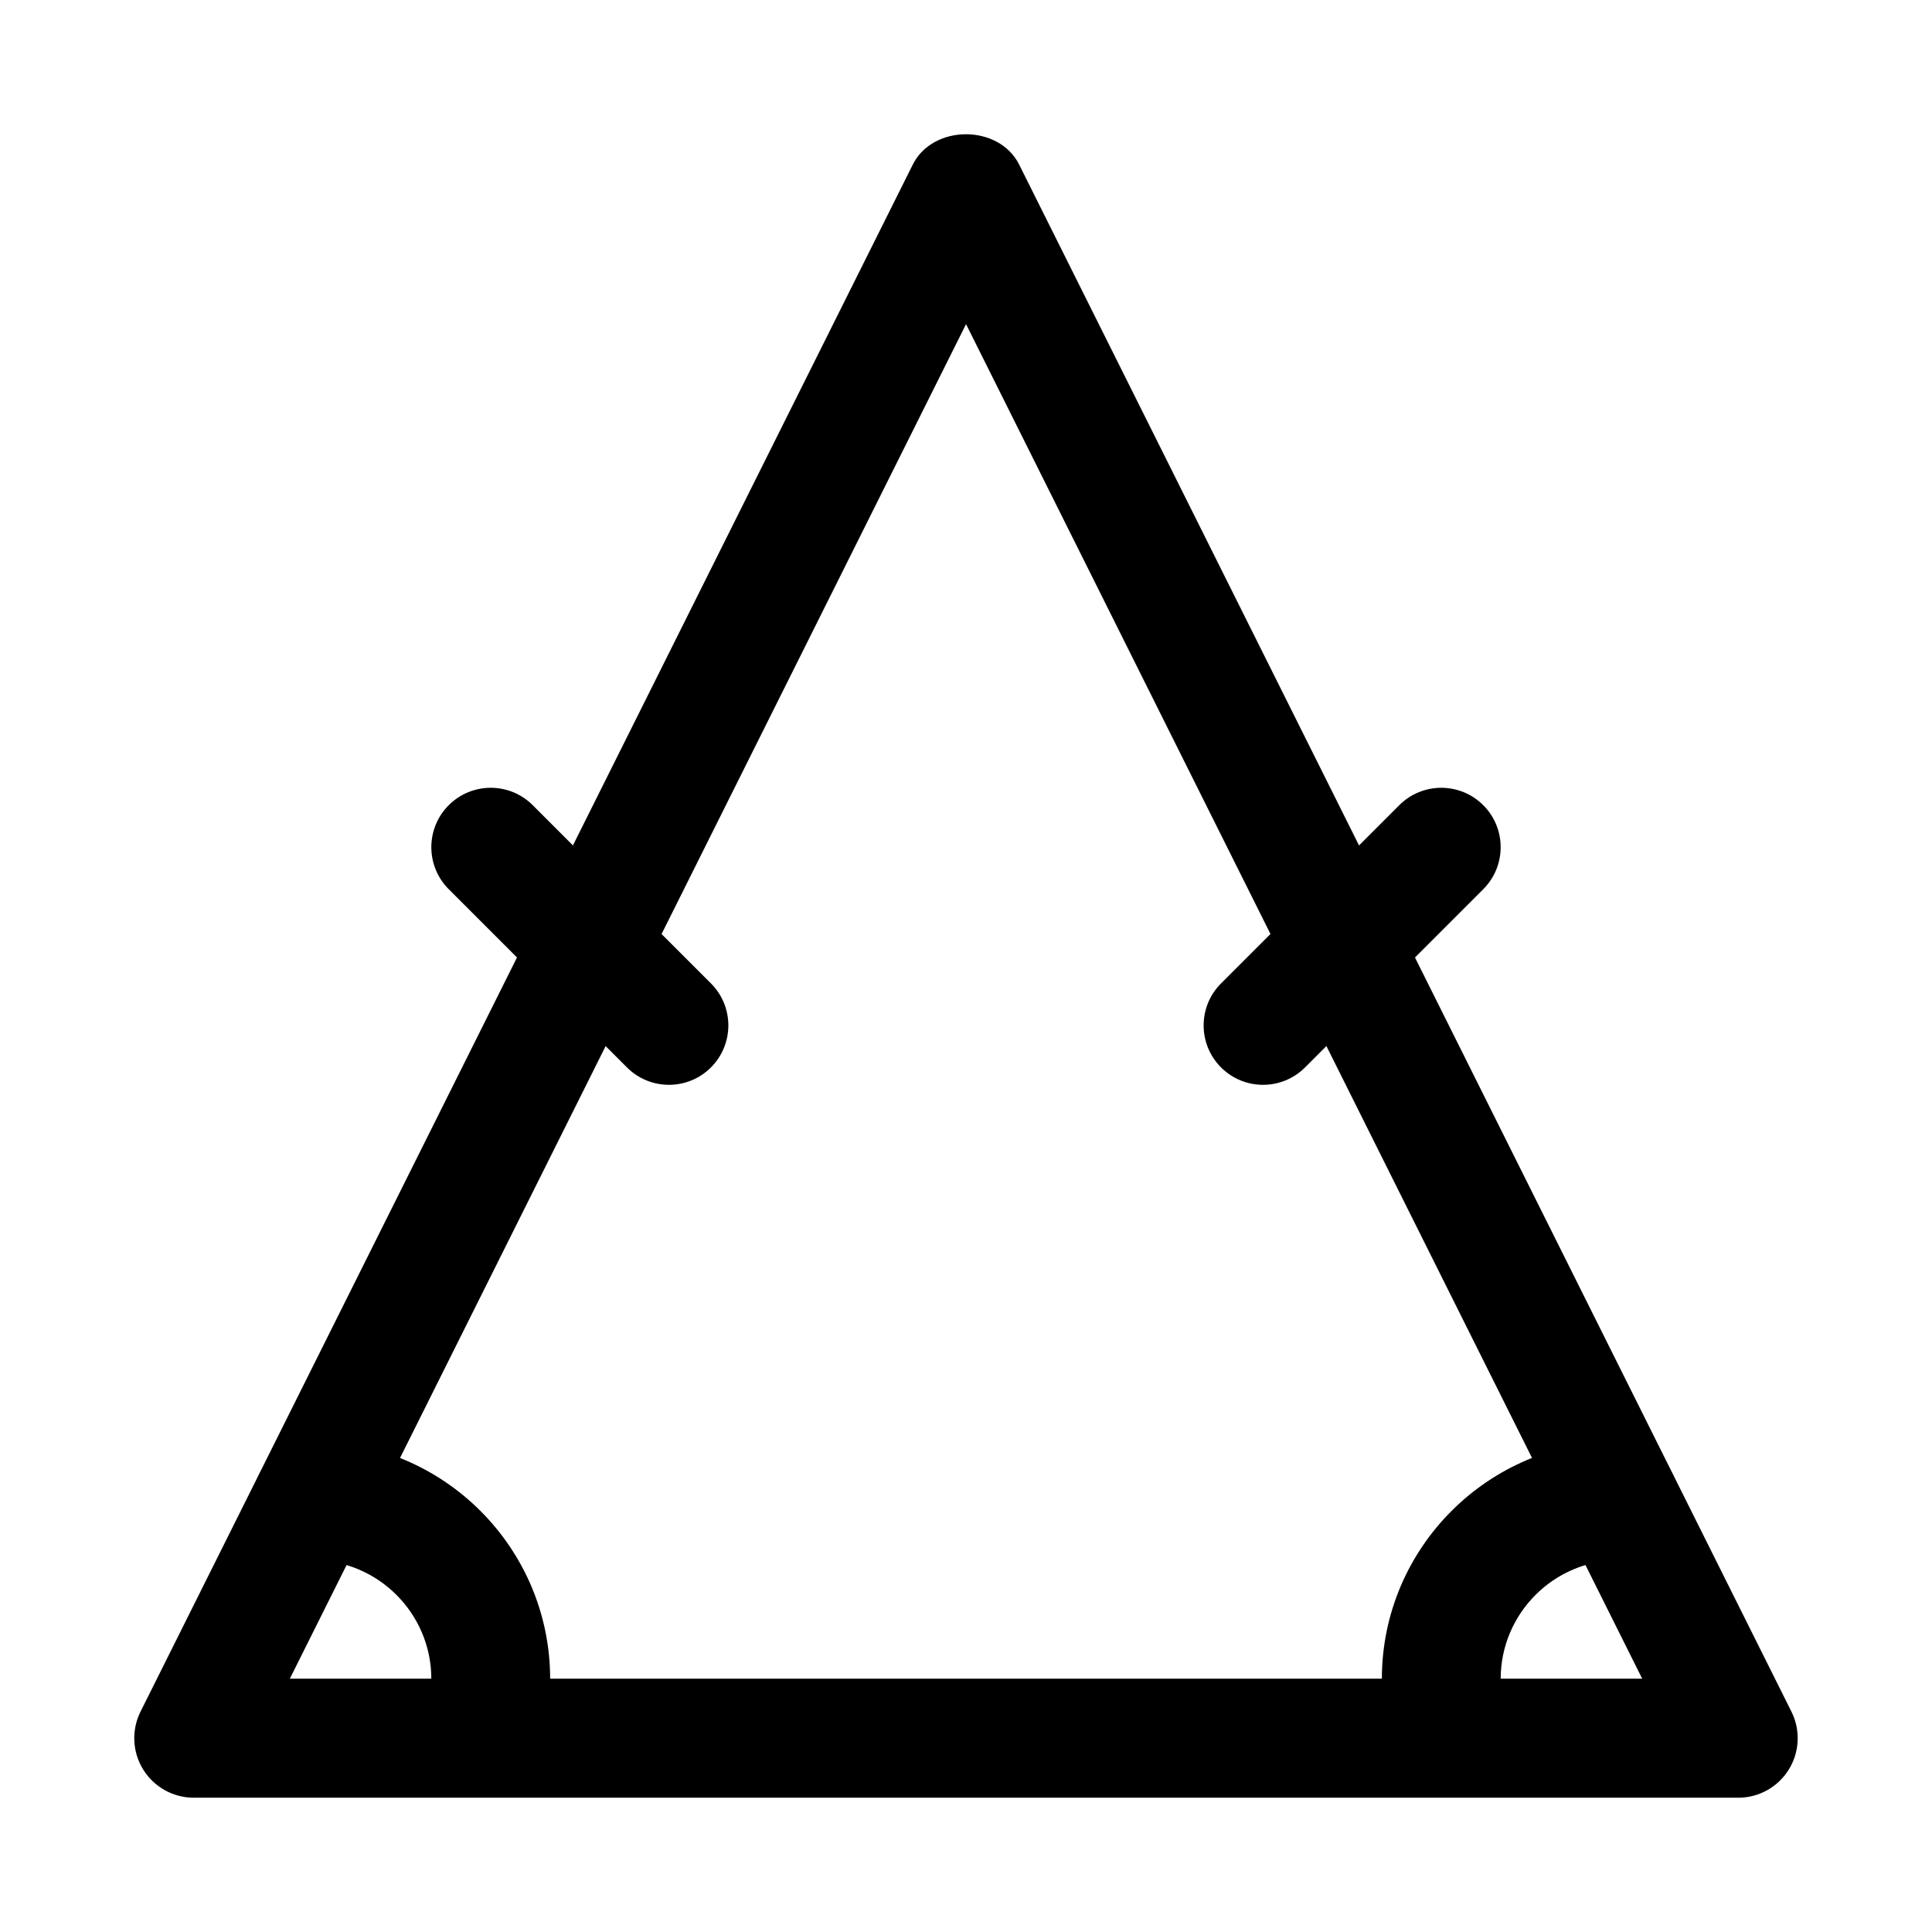 <?xml version="1.0" encoding="UTF-8"?>
<!-- Uploaded to: ICON Repo, www.iconrepo.com, Generator: ICON Repo Mixer Tools -->
<svg fill="#000000" width="800px" height="800px" version="1.1" viewBox="144 144 512 512" xmlns="http://www.w3.org/2000/svg">
 <g>
  <path d="m604.67 620.41h-409.34c-5.457 0-10.516-2.832-13.391-7.477-2.875-4.652-3.137-10.457-0.691-15.348l204.66-409.99c5.352-10.688 22.816-10.688 28.168 0l204.67 410c2.445 4.891 2.184 10.695-0.691 15.348-2.875 4.641-7.934 7.473-13.391 7.473zm-383.86-31.539h358.39l-179.19-358.97z"/>
  <path d="m274.05 604.67c-8.703 0-15.742-7.051-15.742-15.742 0-17.367-14.129-31.488-31.488-31.488-8.703 0-15.742-7.051-15.742-15.742 0-8.695 7.043-15.742 15.742-15.742 34.734 0 62.977 28.25 62.977 62.977-0.004 8.688-7.047 15.738-15.746 15.738z"/>
  <path d="m525.95 604.67c-8.703 0-15.742-7.051-15.742-15.742 0-34.727 28.242-62.977 62.977-62.977 8.703 0 15.742 7.051 15.742 15.742 0 8.695-7.043 15.742-15.742 15.742-17.359 0-31.488 14.121-31.488 31.488 0 8.695-7.043 15.746-15.746 15.746z"/>
  <path d="m321.28 431.49c-4.027 0-8.055-1.539-11.133-4.613l-47.23-47.23c-6.148-6.148-6.148-16.113 0-22.262 6.148-6.152 16.113-6.148 22.262 0l47.23 47.23c6.148 6.148 6.148 16.113 0 22.262-3.07 3.074-7.098 4.613-11.129 4.613z"/>
  <path d="m478.72 431.49c-4.027 0-8.055-1.539-11.133-4.613-6.148-6.148-6.148-16.113 0-22.262l47.23-47.23c6.148-6.148 16.113-6.148 22.262 0 6.152 6.148 6.148 16.113 0 22.262l-47.23 47.23c-3.074 3.074-7.102 4.613-11.129 4.613z"/>
 </g>
</svg>